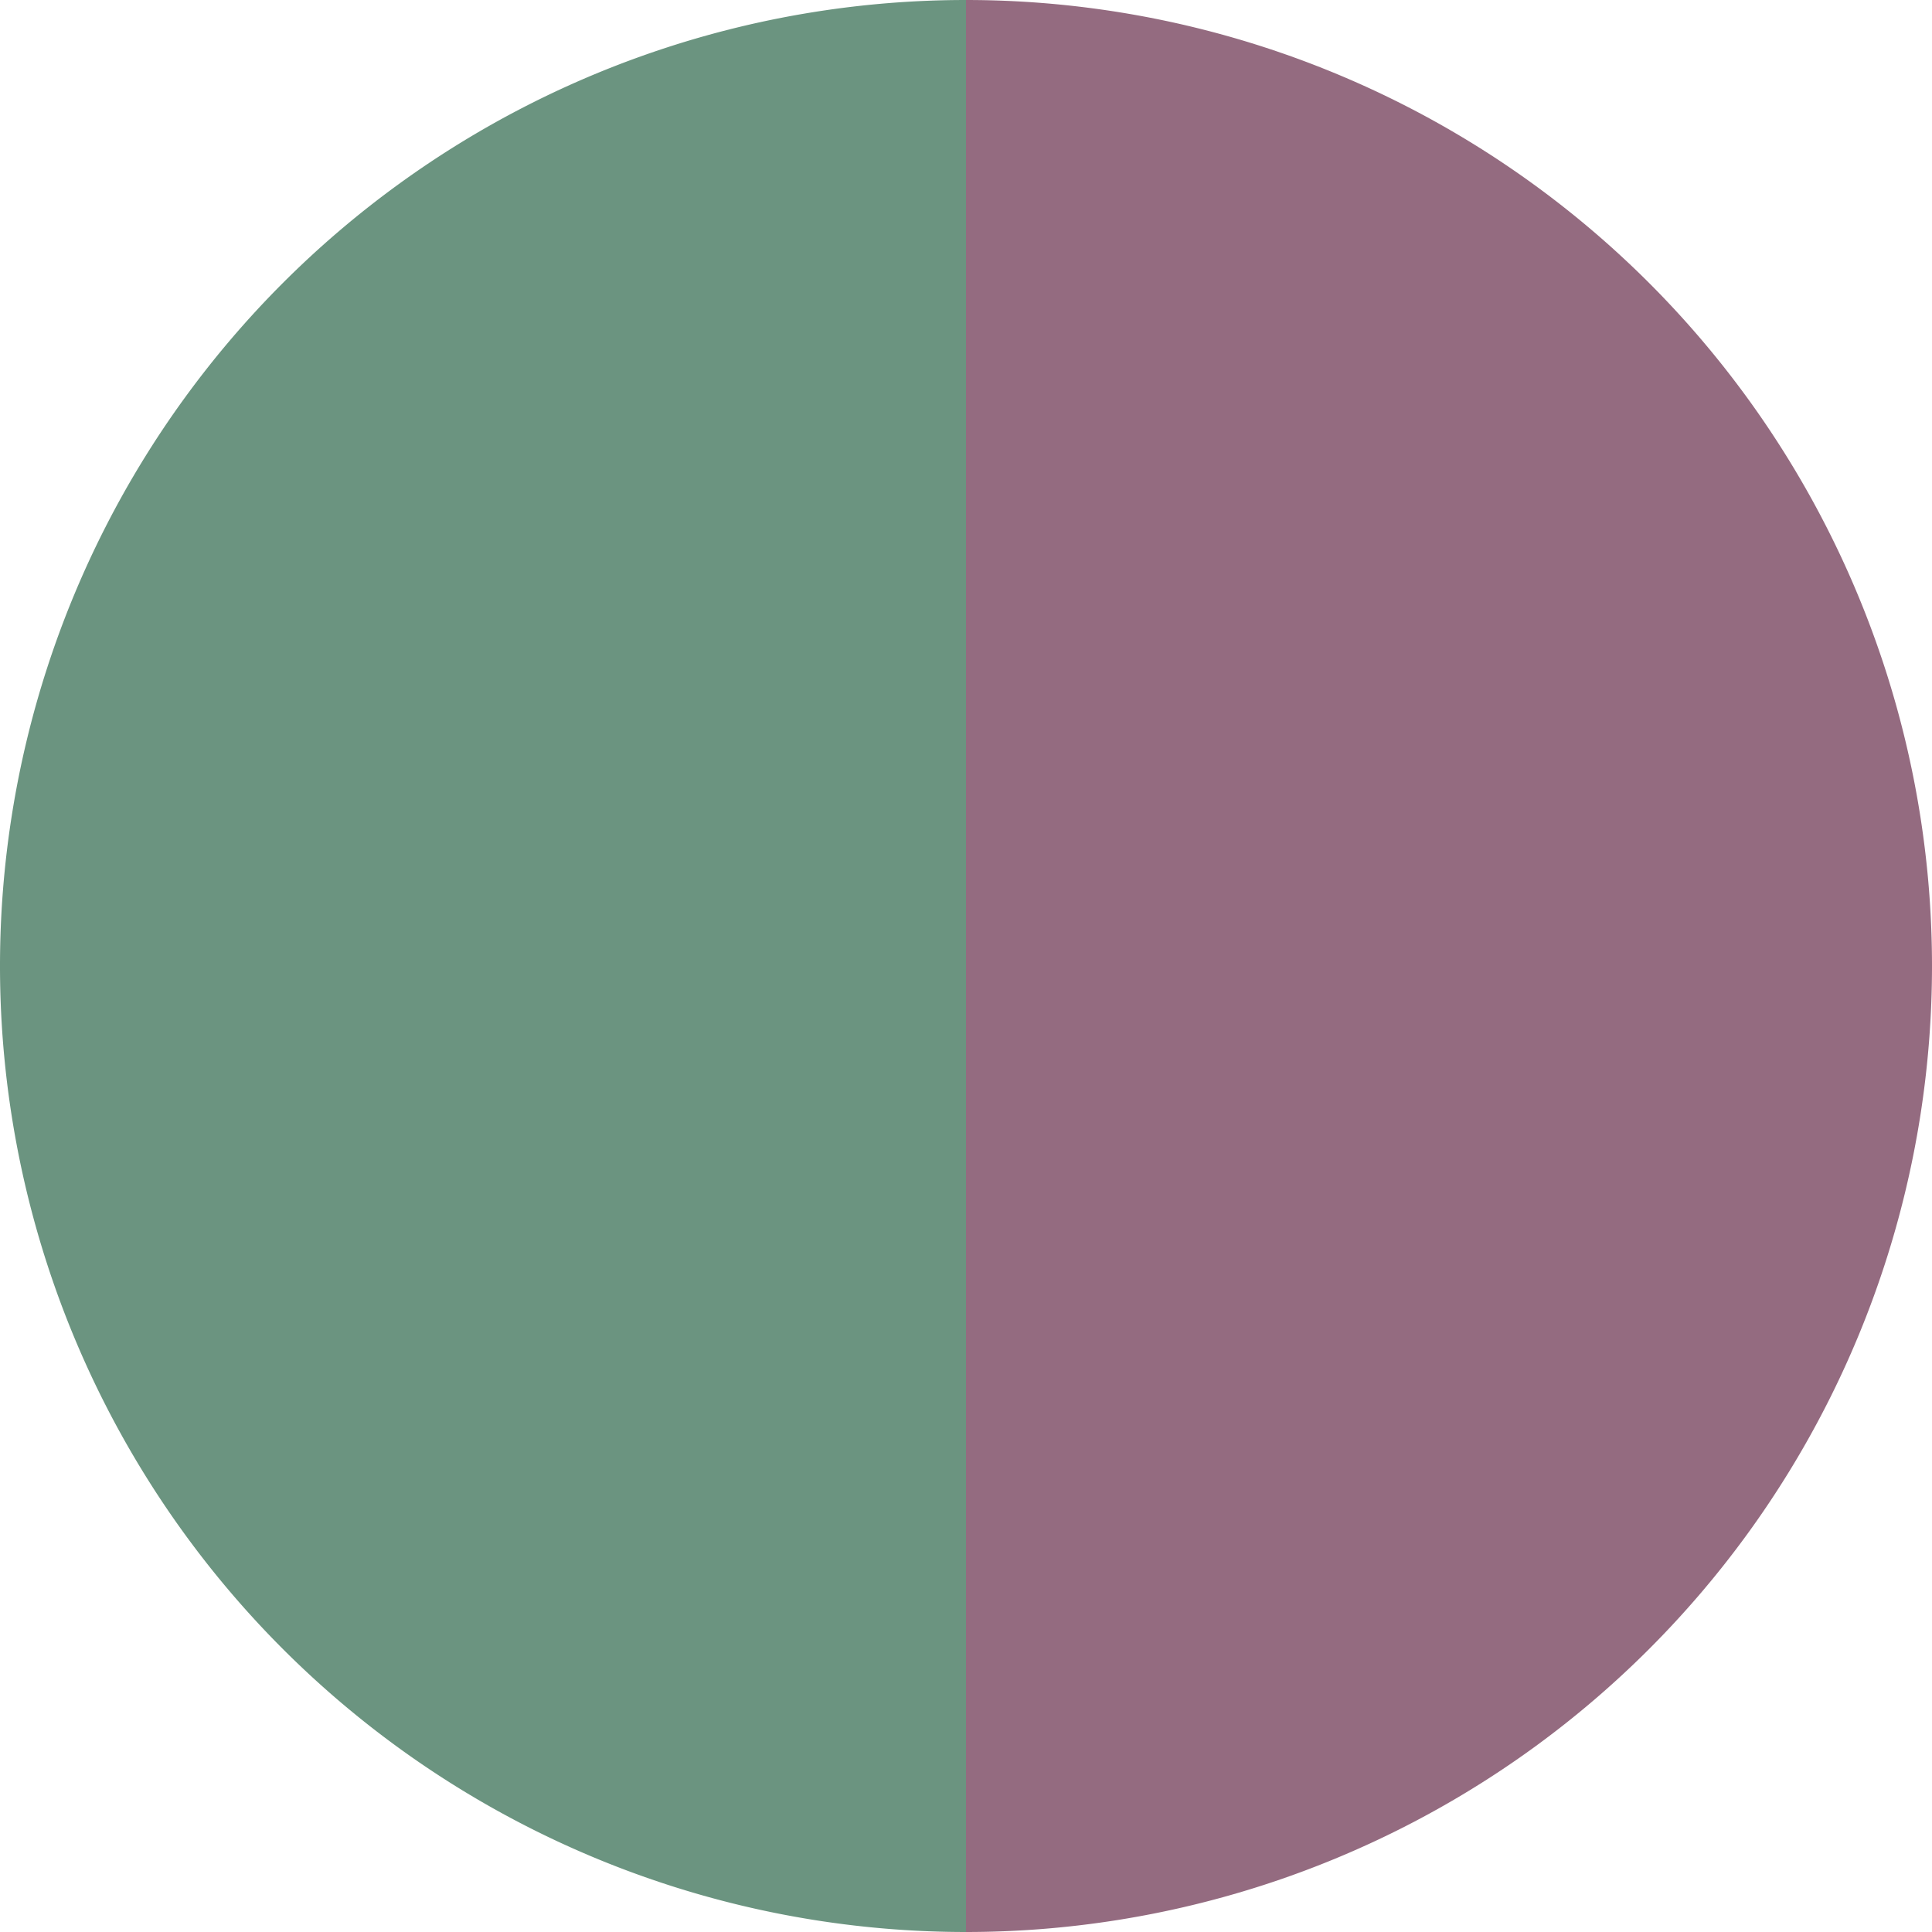 <?xml version="1.0" standalone="no"?>
<svg width="500" height="500" viewBox="-1 -1 2 2" xmlns="http://www.w3.org/2000/svg">
        <path d="M 0 -1 
             A 1,1 0 0,1 0 1             L 0,0
             z" fill="#946b80" />
            <path d="M 0 1 
             A 1,1 0 0,1 -0 -1             L 0,0
             z" fill="#6b9480" />
    </svg>
